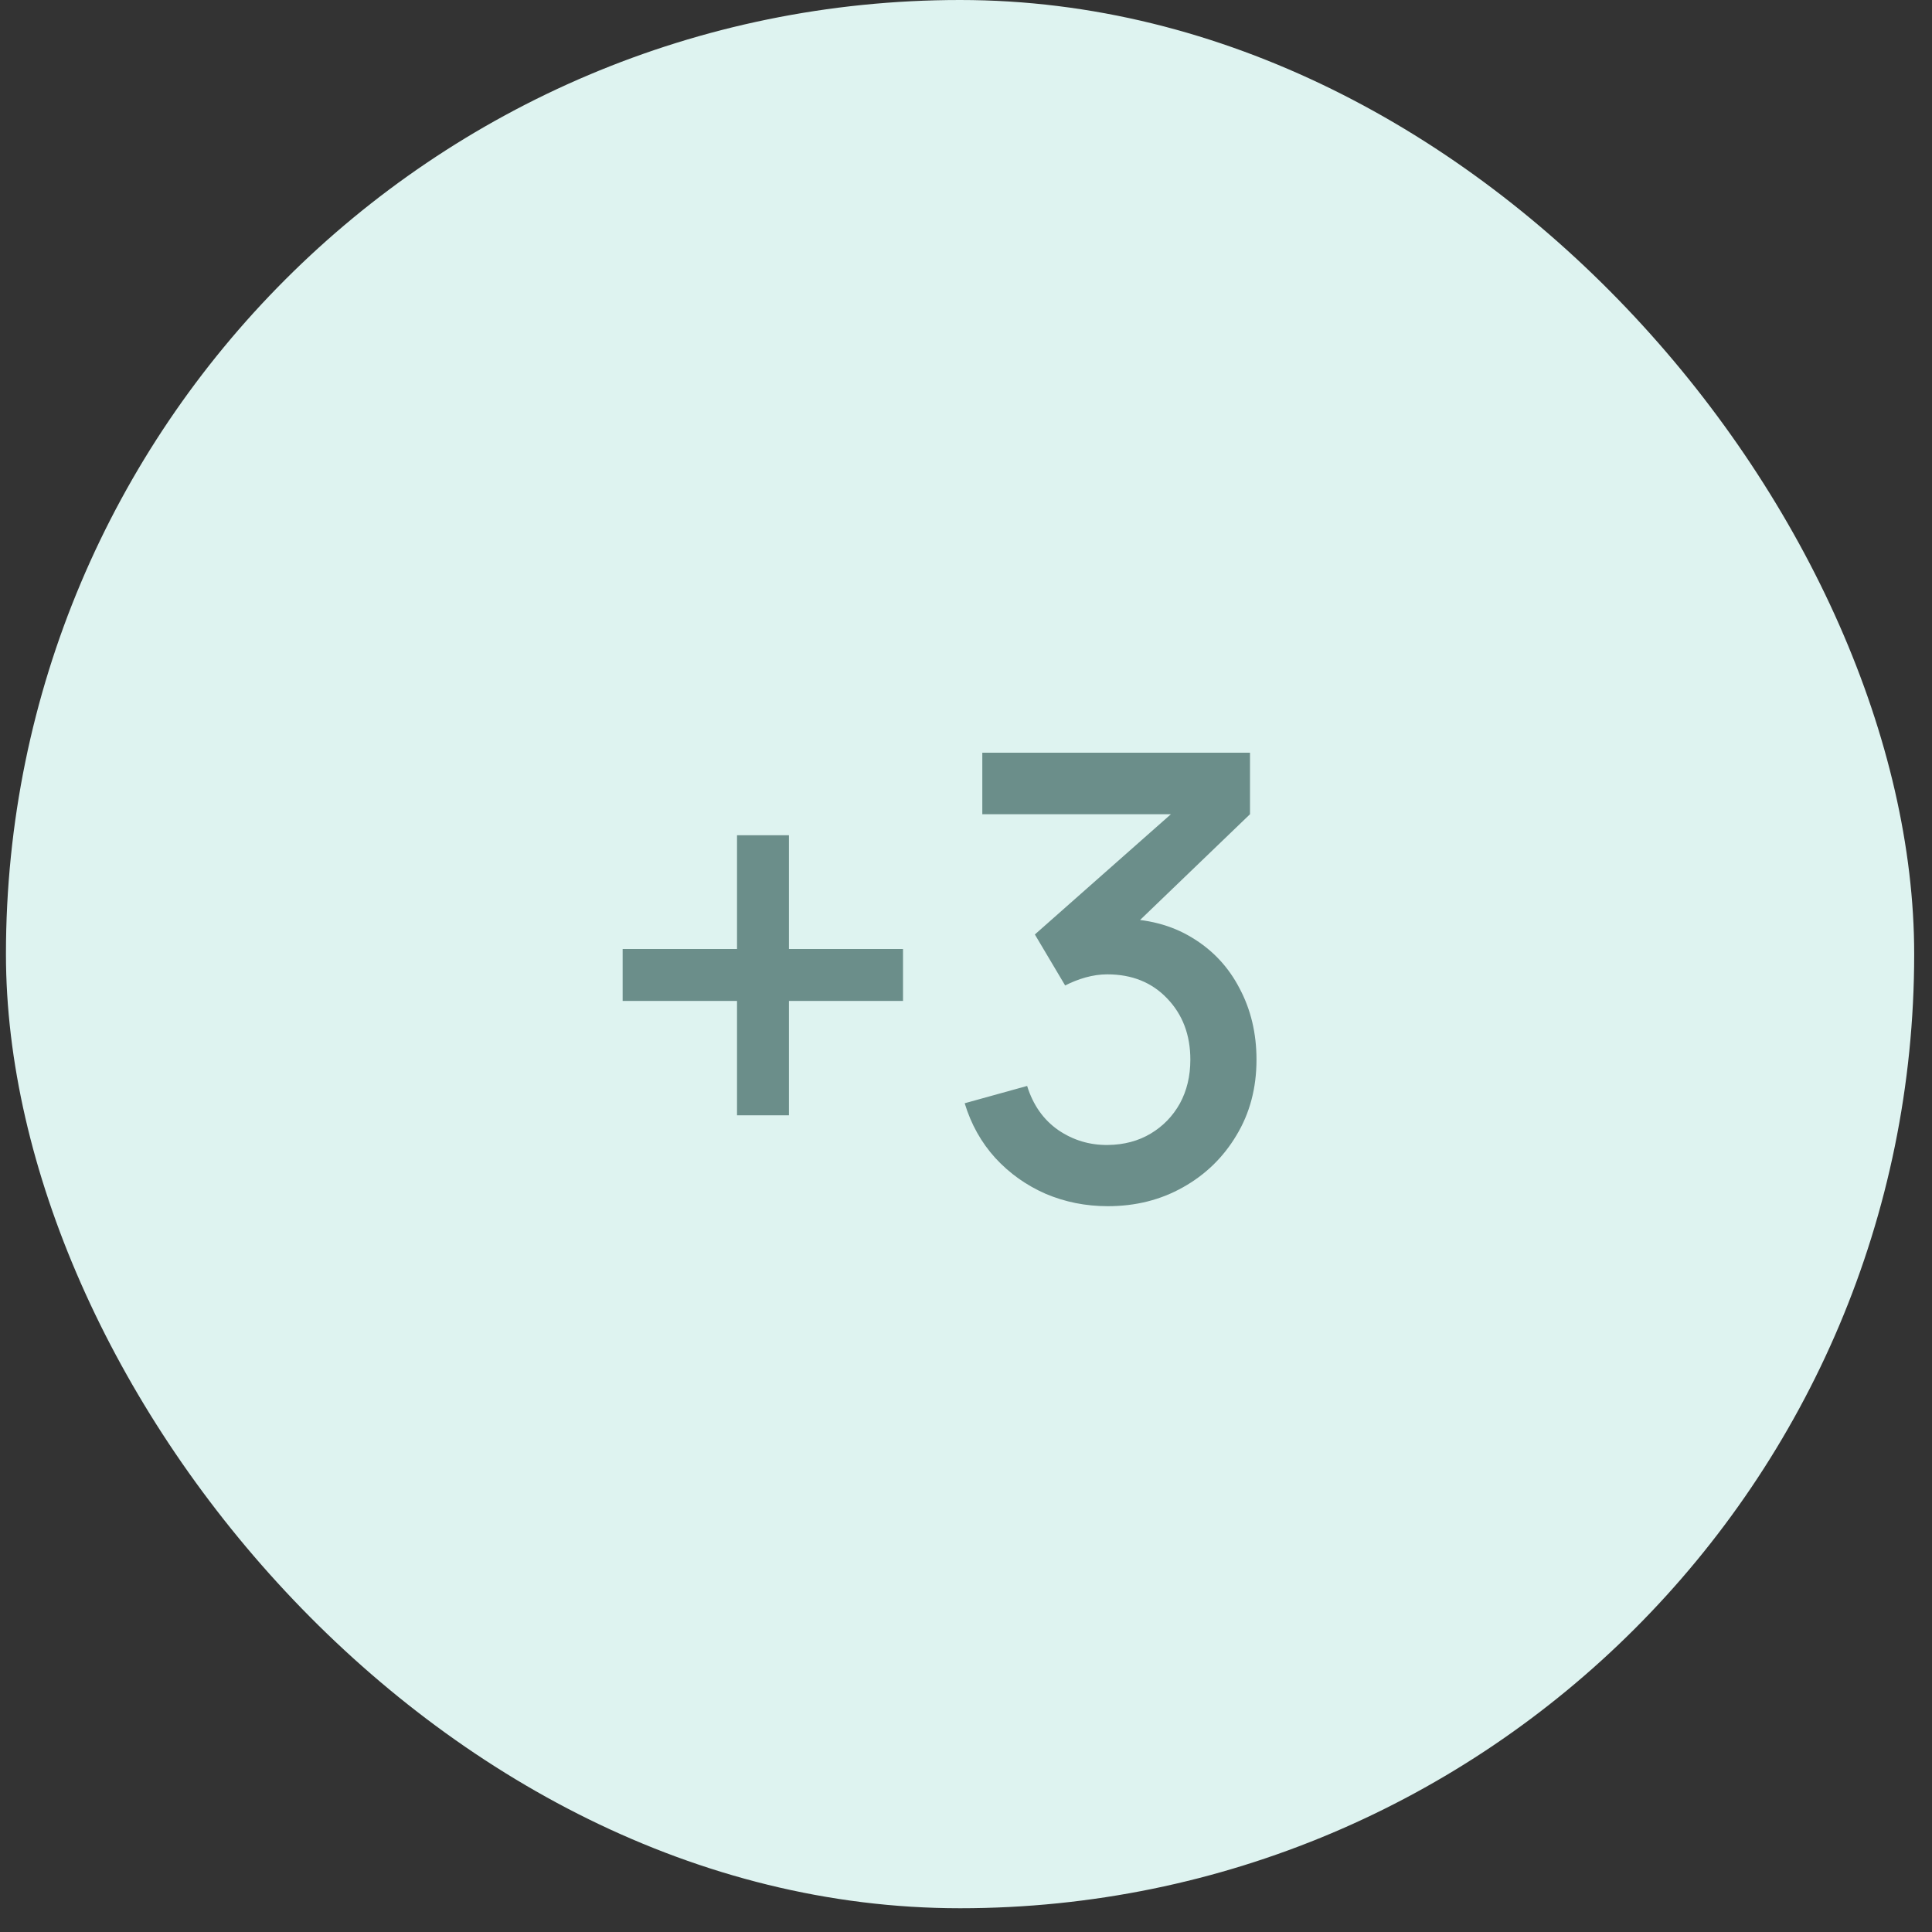 <svg width="50" height="50" viewBox="0 0 50 50" fill="none" xmlns="http://www.w3.org/2000/svg">
<rect x="0" y="0" width="50" height="50" fill="#333333" stroke="none"/>
<rect x="0.154" width="49.385" height="49.385" rx="24.692" fill="#DEF3F0"/>
<path d="M19.074 28.864V25.904H16.114V24.56H19.074V21.616H20.418V24.56H23.37V25.904H20.418V28.864H19.074ZM28.67 31.216C28.099 31.216 27.563 31.109 27.062 30.896C26.561 30.677 26.126 30.368 25.758 29.968C25.395 29.568 25.131 29.096 24.966 28.552L26.582 28.104C26.736 28.6 27.006 28.981 27.39 29.248C27.774 29.509 28.201 29.637 28.67 29.632C29.091 29.627 29.462 29.528 29.782 29.336C30.102 29.144 30.352 28.885 30.534 28.56C30.715 28.229 30.806 27.851 30.806 27.424C30.806 26.784 30.606 26.256 30.206 25.84C29.811 25.424 29.294 25.216 28.654 25.216C28.473 25.216 28.286 25.243 28.094 25.296C27.907 25.349 27.731 25.419 27.566 25.504L26.782 24.184L30.846 20.592L31.022 21.072H25.422V19.48H32.35V21.072L28.974 24.32L28.958 23.776C29.683 23.776 30.312 23.939 30.846 24.264C31.379 24.584 31.79 25.021 32.078 25.576C32.371 26.125 32.518 26.741 32.518 27.424C32.518 28.16 32.344 28.813 31.998 29.384C31.657 29.955 31.195 30.403 30.614 30.728C30.038 31.053 29.39 31.216 28.67 31.216Z" fill="#6B8E8A"/>
</svg>
